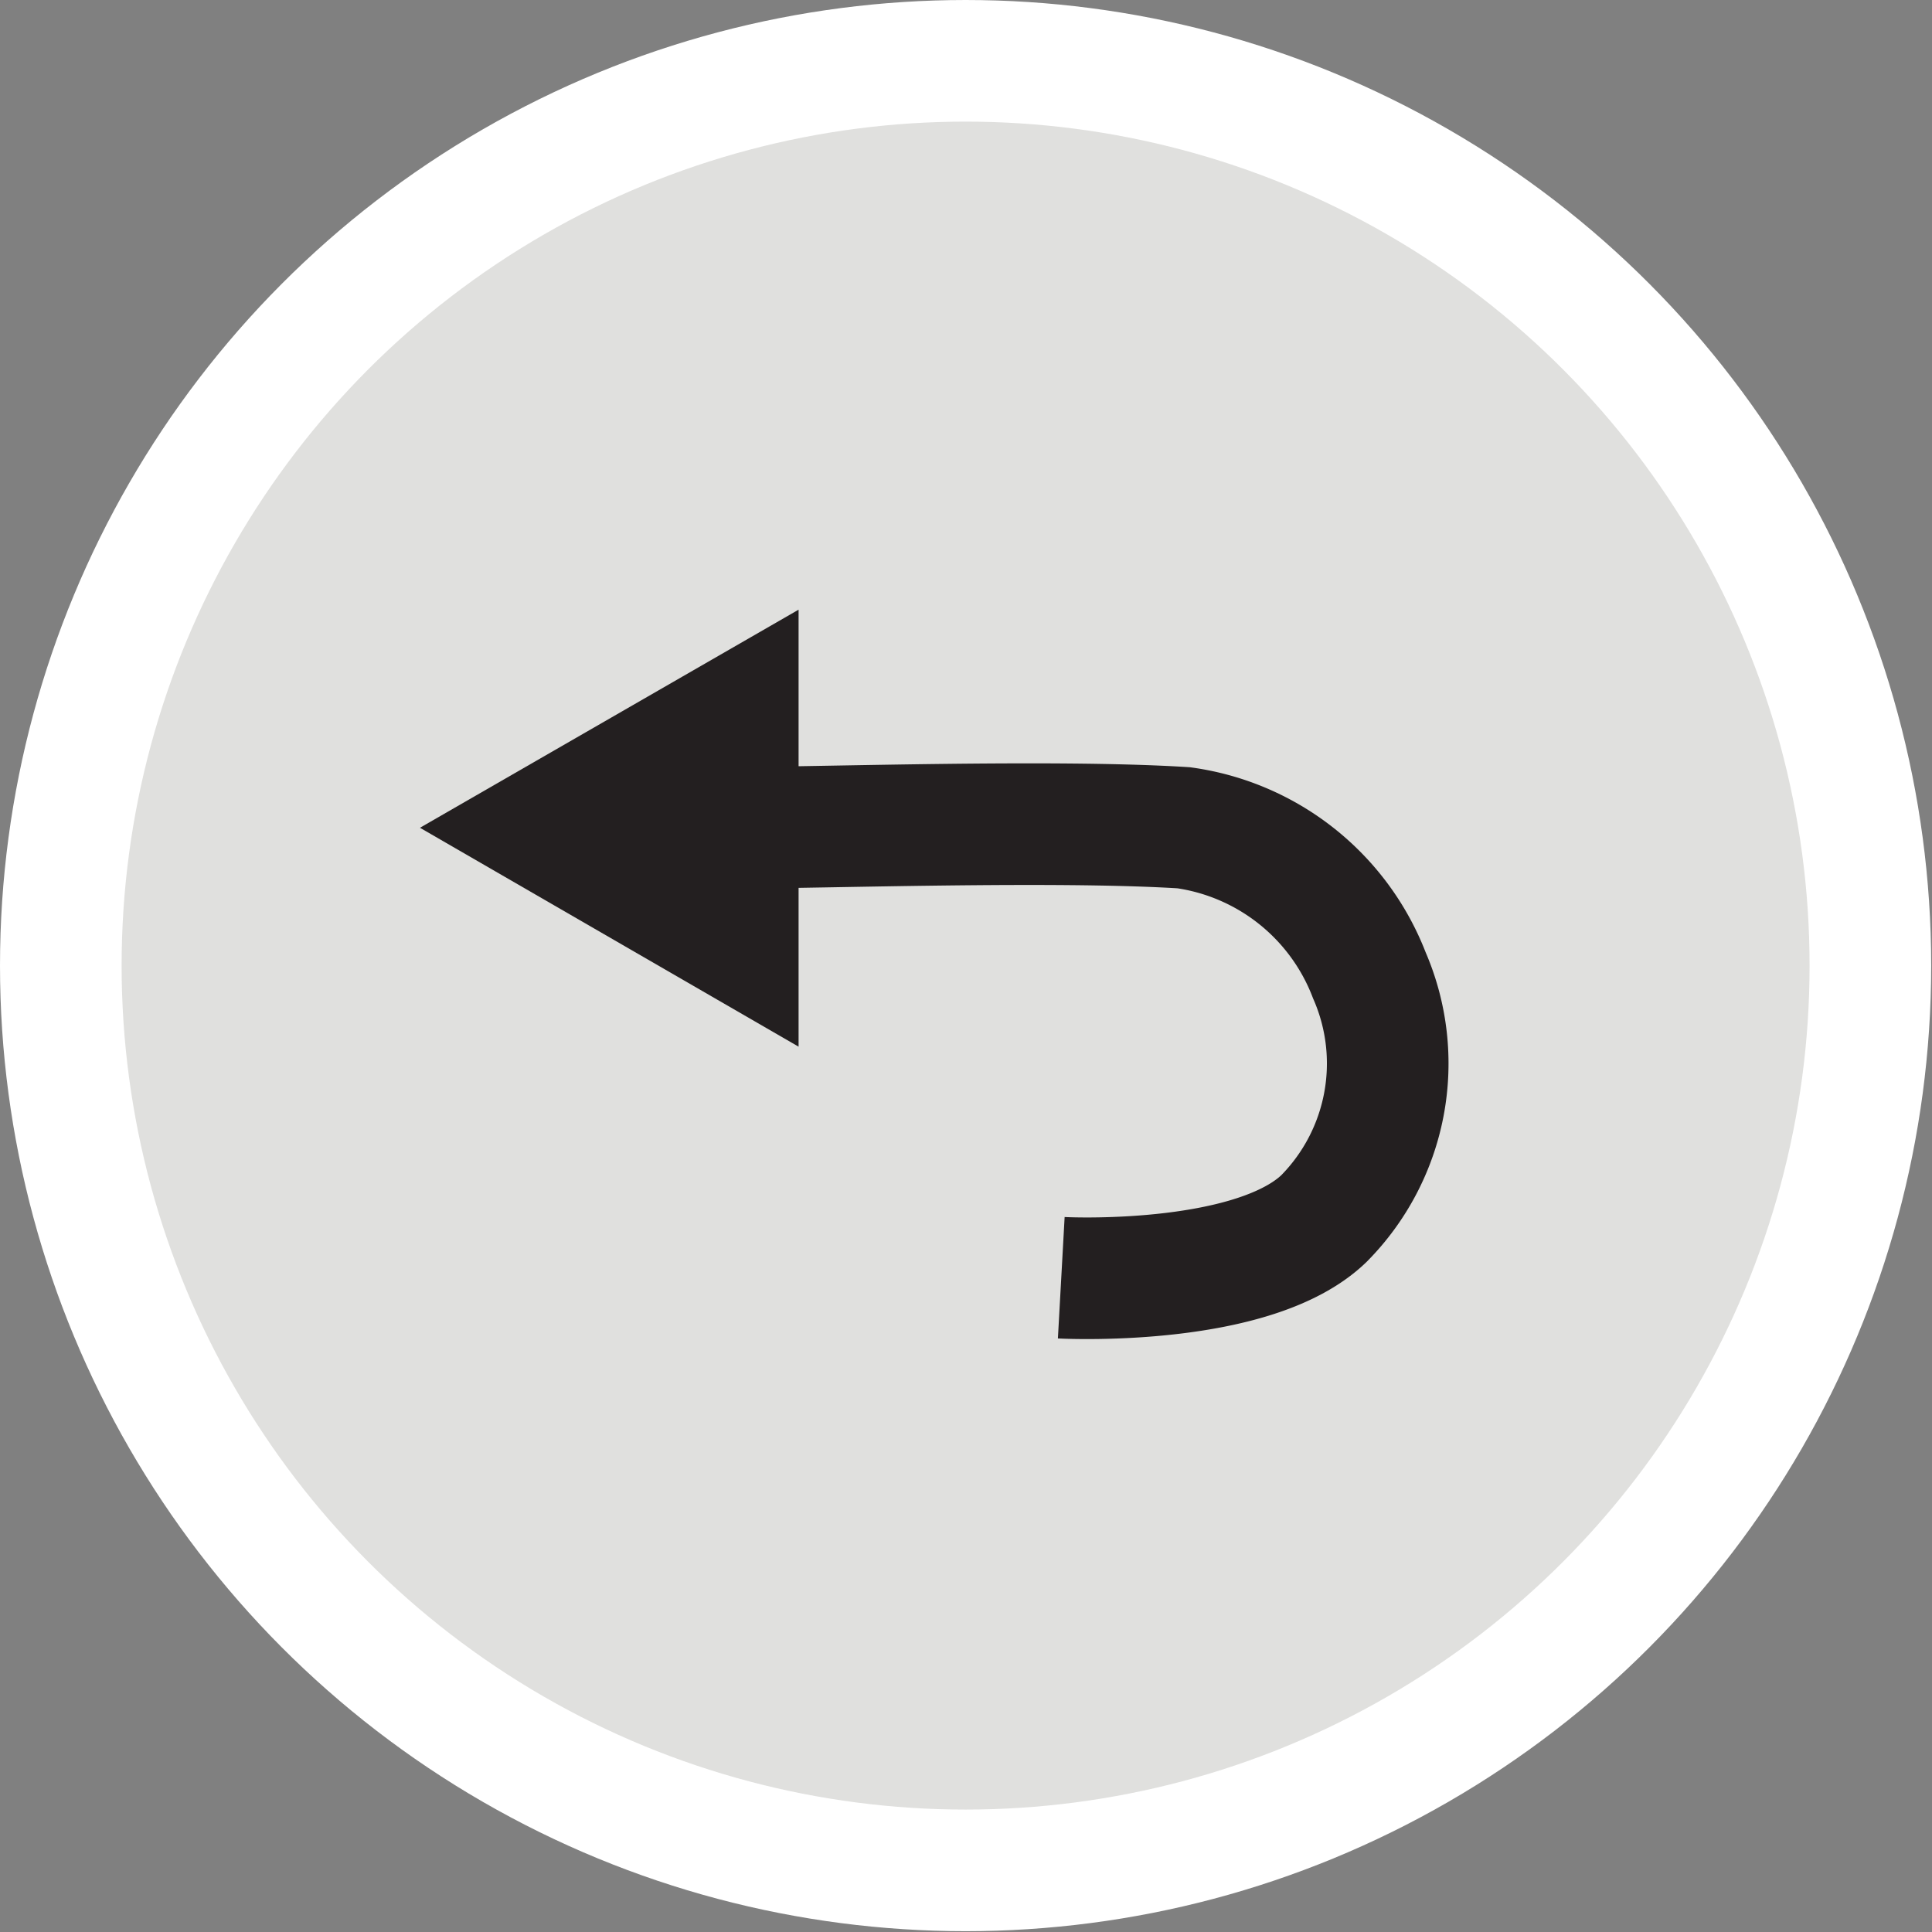 <?xml version="1.0"?>
<svg xmlns="http://www.w3.org/2000/svg" viewBox="0 0 23.83 23.83"><rect x="0" y="0" width="23.83" height="23.83" fill="#808080" stroke="none"/><defs><style type="text/css">.cls-1{fill:#e0e0de;stroke:#fff;}.cls-1,.cls-2{stroke-miterlimit:10;stroke-width:1.5px;}.cls-2{fill:none;stroke:#231f20;}.cls-3{fill:#231f20;}</style></defs><g id="Layer_2" data-name="Layer 2"><g id="Layer_1-2" data-name="Layer 1"><circle class="cls-1" cx="11.91" cy="11.91" r="11.16"/><path class="cls-2" d="M9.06,10.21c1.06,0,3.95-.1,5.54,0a2.88,2.88,0,0,1,2.29,1.82,2.72,2.72,0,0,1-.56,3c-.85.82-3.06.74-3.24.73"/><polygon class="cls-3" points="9.85 12.91 5.18 10.21 9.85 7.52 9.85 12.91"/></g></g></svg>
